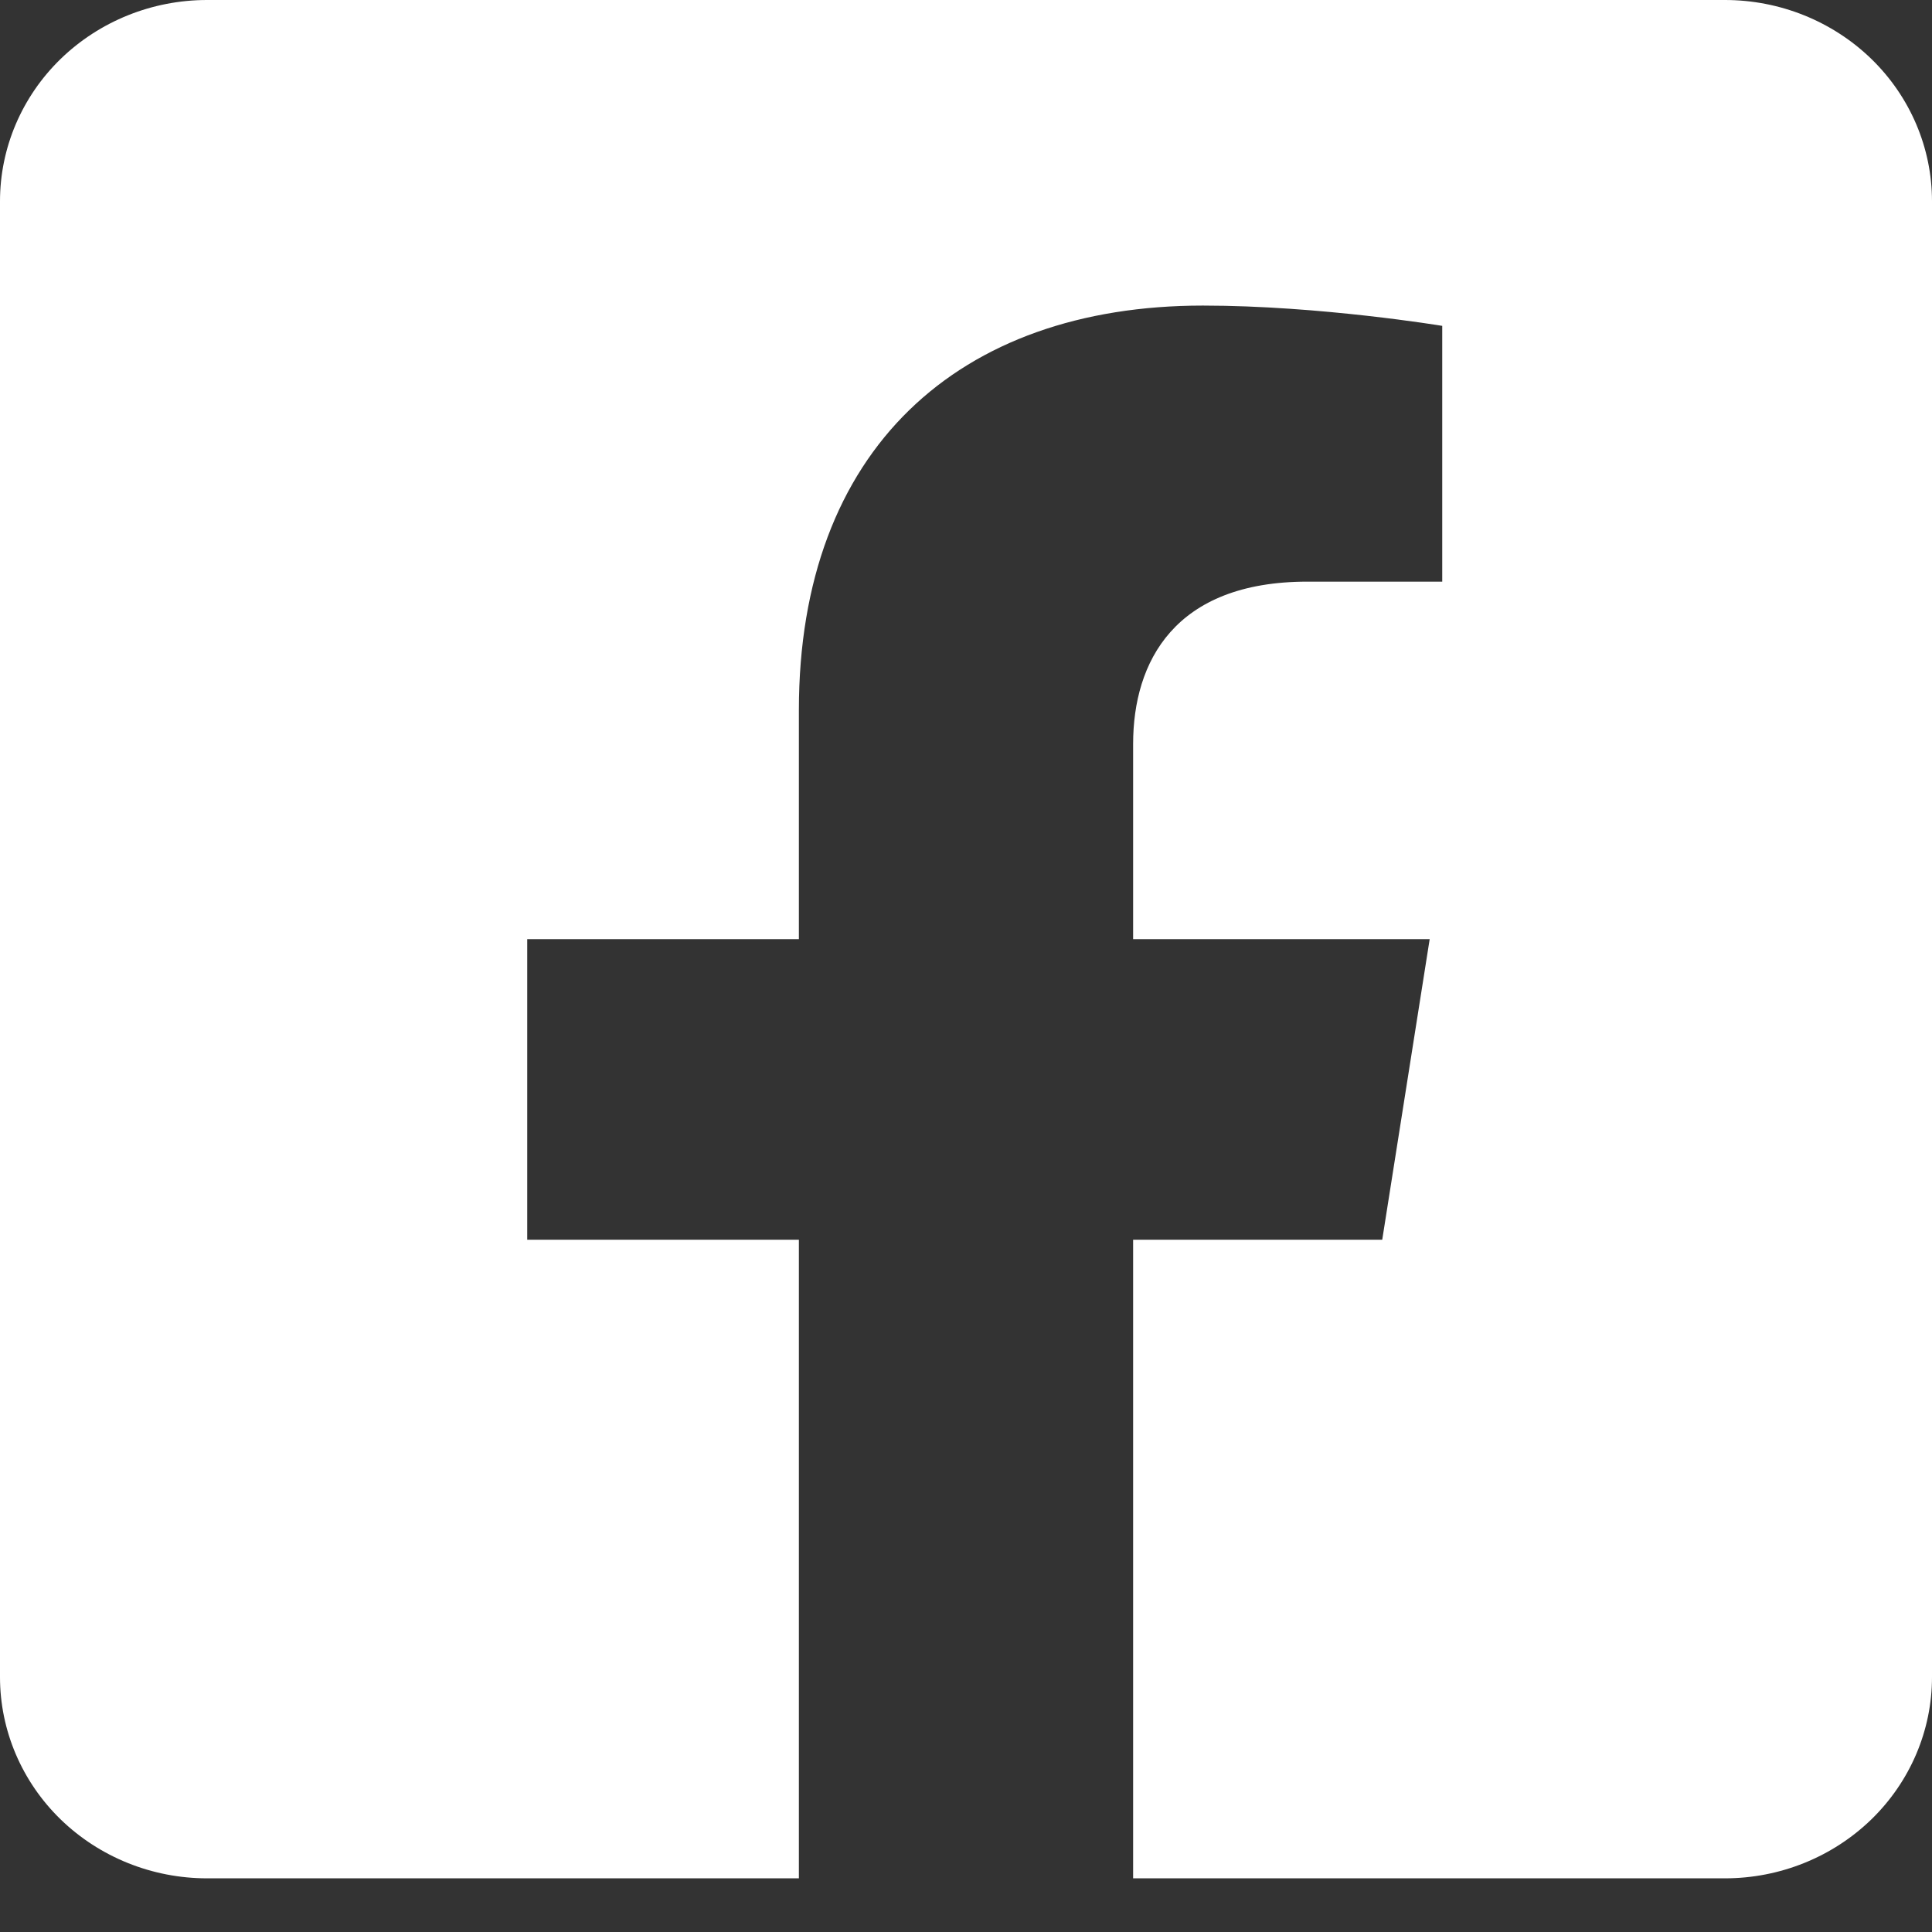 <svg width="18" height="18" viewBox="0 0 18 18" fill="none" xmlns="http://www.w3.org/2000/svg">
<rect x="0" y="0" width="18" height="18" fill="#333333" stroke="none"/>
<path d="M16.071 0H1.929C1.417 0 0.927 0.198 0.565 0.549C0.203 0.901 0 1.378 0 1.875L0 15.625C0 16.122 0.203 16.599 0.565 16.951C0.927 17.302 1.417 17.5 1.929 17.5H7.443V11.55H4.912V8.75H7.443V6.616C7.443 4.188 8.93 2.847 11.207 2.847C12.297 2.847 13.437 3.036 13.437 3.036V5.419H12.181C10.943 5.419 10.557 6.166 10.557 6.932V8.75H13.32L12.878 11.55H10.557V17.5H16.071C16.583 17.5 17.073 17.302 17.435 16.951C17.797 16.599 18 16.122 18 15.625V1.875C18 1.378 17.797 0.901 17.435 0.549C17.073 0.198 16.583 0 16.071 0Z" fill="white"/>
</svg>
